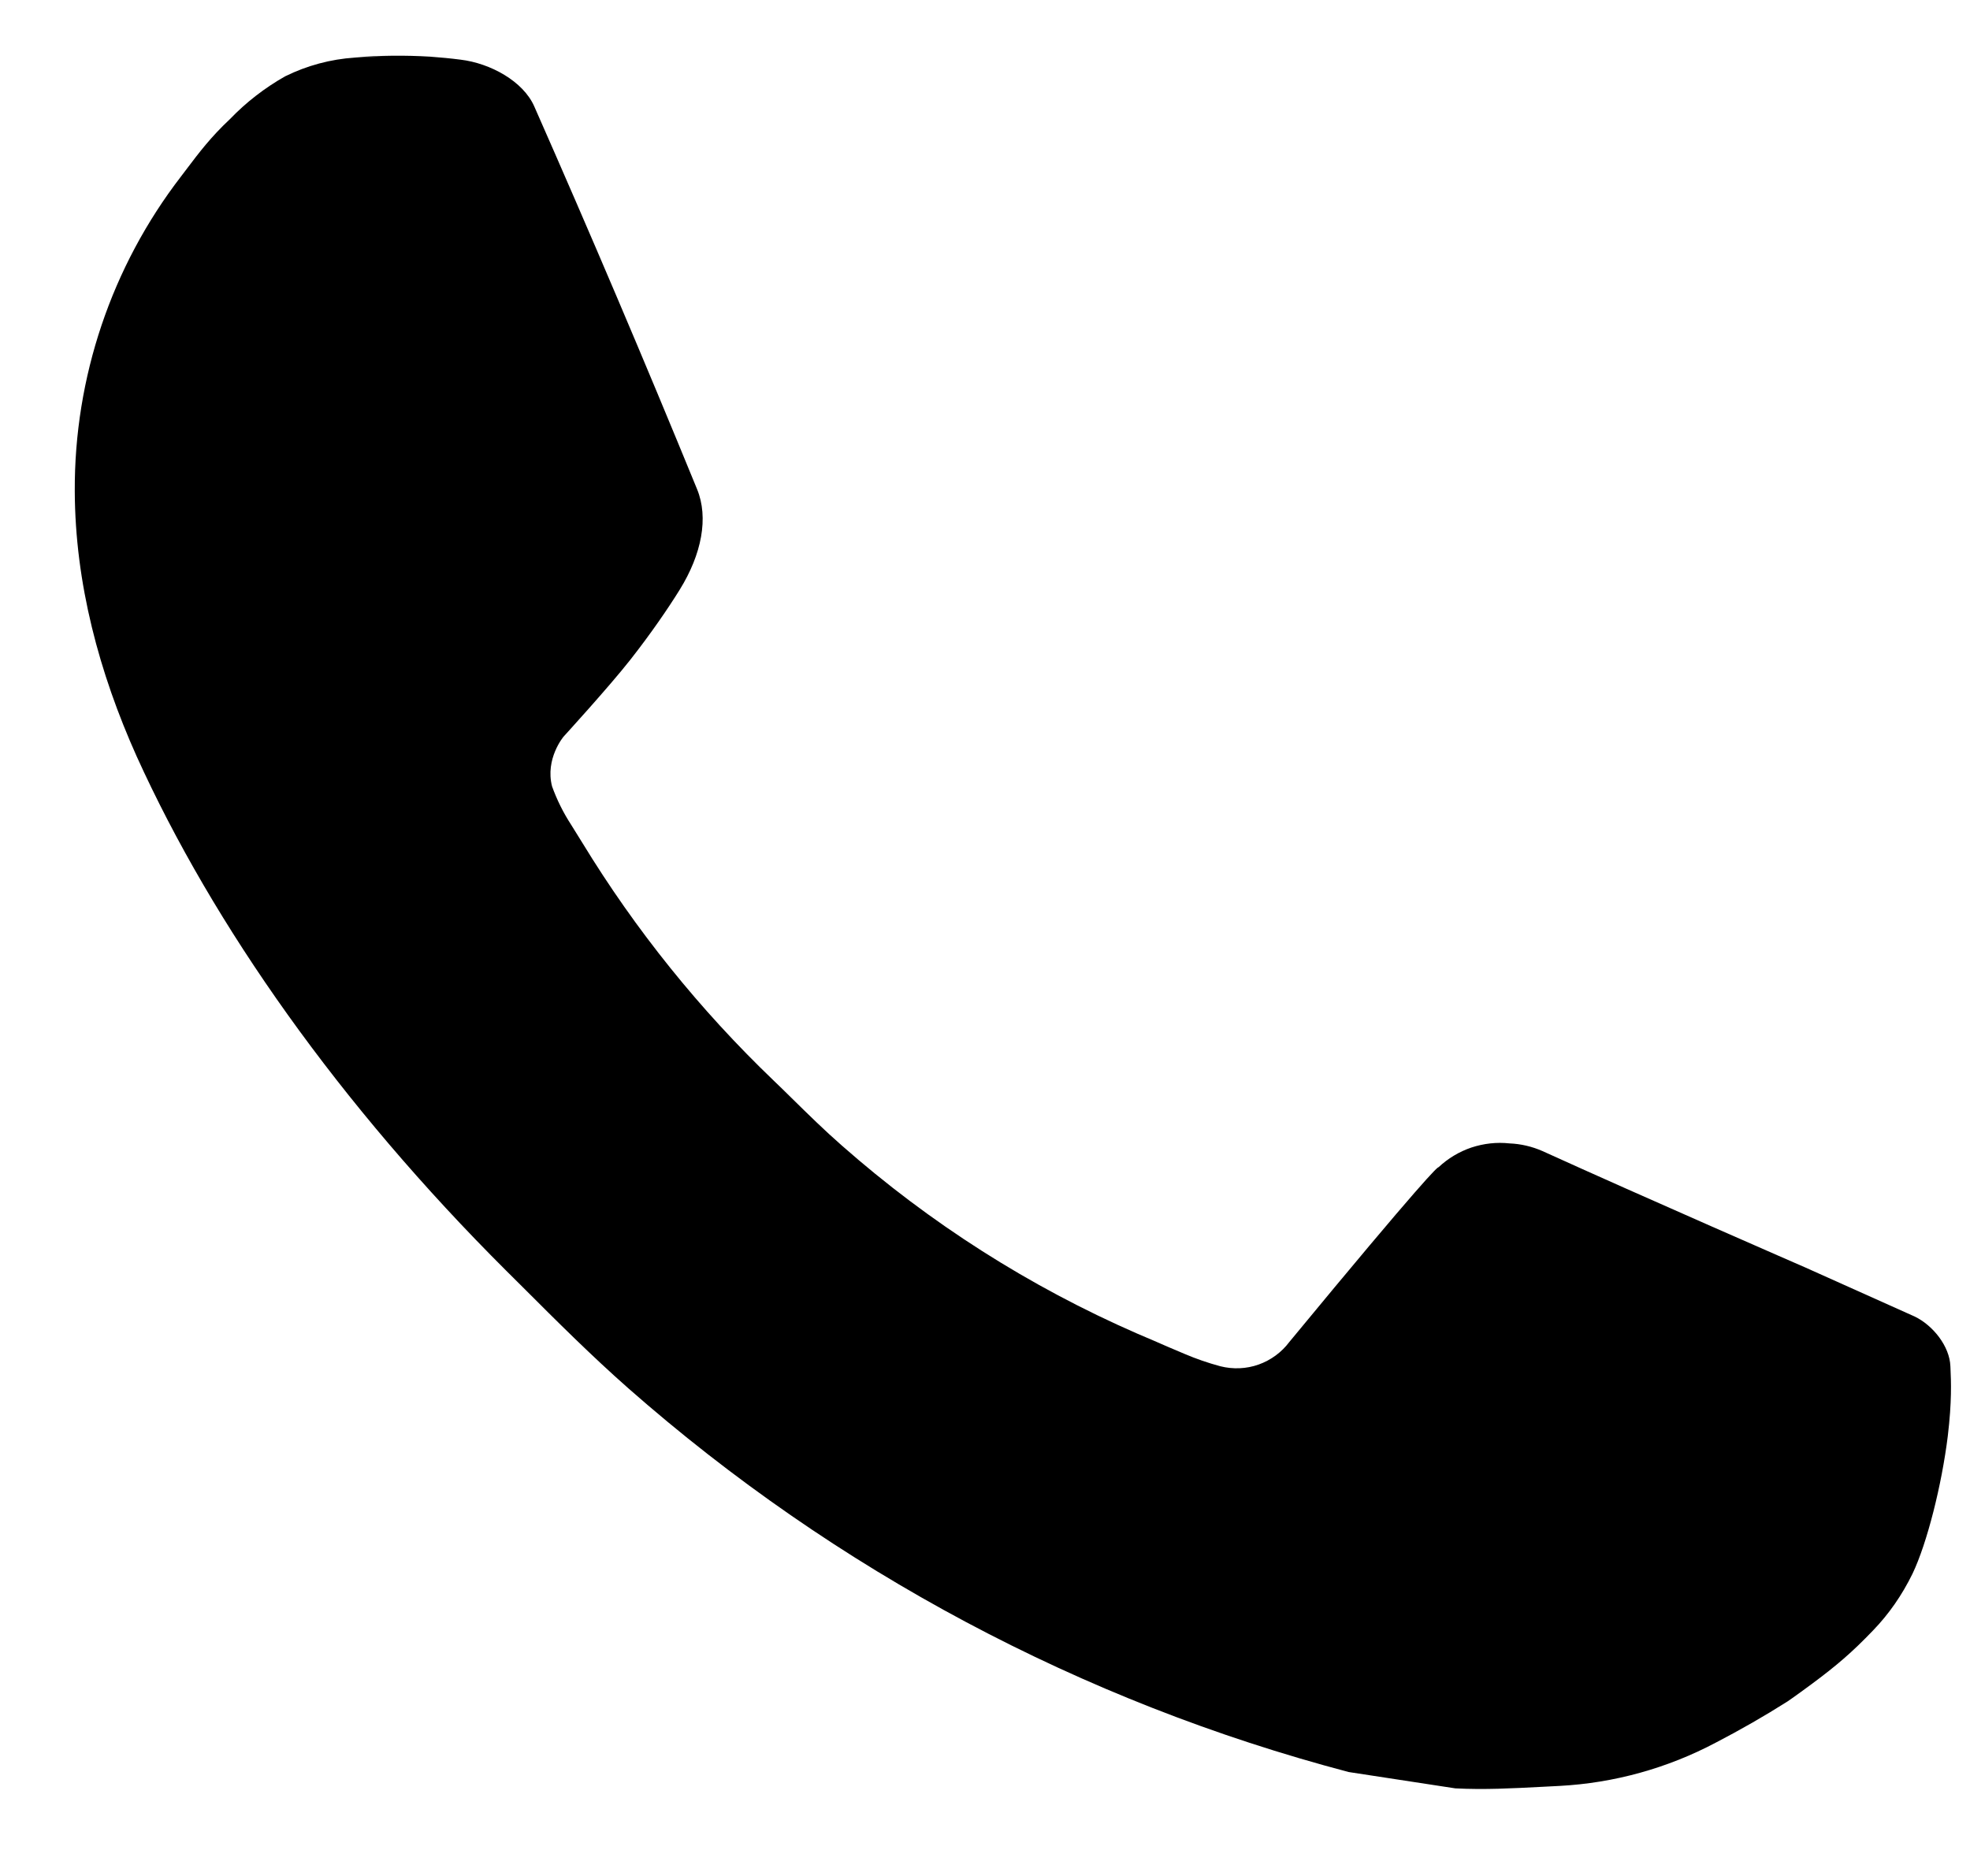 <svg width="21" height="20" viewBox="0 0 21 20" fill="none" xmlns="http://www.w3.org/2000/svg">
<path fill-rule="evenodd" clip-rule="evenodd" d="M3.783 0.614L4.183 0.598L3.779 0.612C4.047 0.591 4.316 0.588 4.585 0.604C4.693 0.612 4.801 0.622 4.909 0.636C5.227 0.674 5.577 0.866 5.695 1.134C6.292 2.487 6.871 3.848 7.431 5.216C7.555 5.518 7.481 5.908 7.245 6.288C7.125 6.482 6.939 6.754 6.719 7.034C6.493 7.322 6.007 7.854 6.007 7.854C6.007 7.854 5.809 8.09 5.885 8.384C5.937 8.528 6.005 8.665 6.089 8.794L6.207 8.984C6.774 9.914 7.46 10.766 8.247 11.52C8.312 11.582 8.376 11.645 8.44 11.708C8.614 11.879 8.789 12.051 8.973 12.212C9.912 13.04 10.975 13.717 12.123 14.218C12.193 14.247 12.249 14.272 12.308 14.297C12.392 14.334 12.481 14.373 12.627 14.434C12.751 14.487 12.879 14.531 13.009 14.566C13.144 14.6 13.286 14.594 13.416 14.548C13.548 14.501 13.662 14.417 13.745 14.306C15.191 12.554 15.325 12.44 15.335 12.444C15.435 12.35 15.555 12.278 15.685 12.234C15.816 12.191 15.954 12.175 16.091 12.19C16.212 12.195 16.332 12.223 16.443 12.272C17.507 12.756 19.247 13.514 19.247 13.514L20.411 14.036C20.605 14.13 20.783 14.352 20.791 14.566C20.791 14.573 20.792 14.581 20.792 14.589C20.798 14.724 20.808 14.938 20.763 15.312C20.699 15.83 20.543 16.452 20.387 16.778C20.275 17.007 20.135 17.208 19.967 17.382C19.743 17.616 19.577 17.758 19.307 17.958C19.142 18.08 19.057 18.138 19.057 18.138C18.808 18.296 18.553 18.442 18.291 18.578C17.776 18.851 17.207 19.009 16.625 19.04C16.56 19.043 16.496 19.046 16.431 19.05C16.124 19.066 15.819 19.082 15.513 19.066L14.377 18.892C11.534 18.143 8.904 16.742 6.697 14.8C6.308 14.457 5.942 14.092 5.575 13.725C5.516 13.666 5.456 13.607 5.397 13.548C3.621 11.778 2.275 9.868 1.457 8.064C1.057 7.172 0.801 6.218 0.797 5.238C0.791 4.024 1.189 2.843 1.929 1.882C1.951 1.853 1.973 1.824 1.995 1.795C2.119 1.631 2.247 1.461 2.451 1.27C2.624 1.09 2.822 0.937 3.039 0.814C3.272 0.699 3.524 0.631 3.783 0.614Z" fill="black"/>
</svg>
